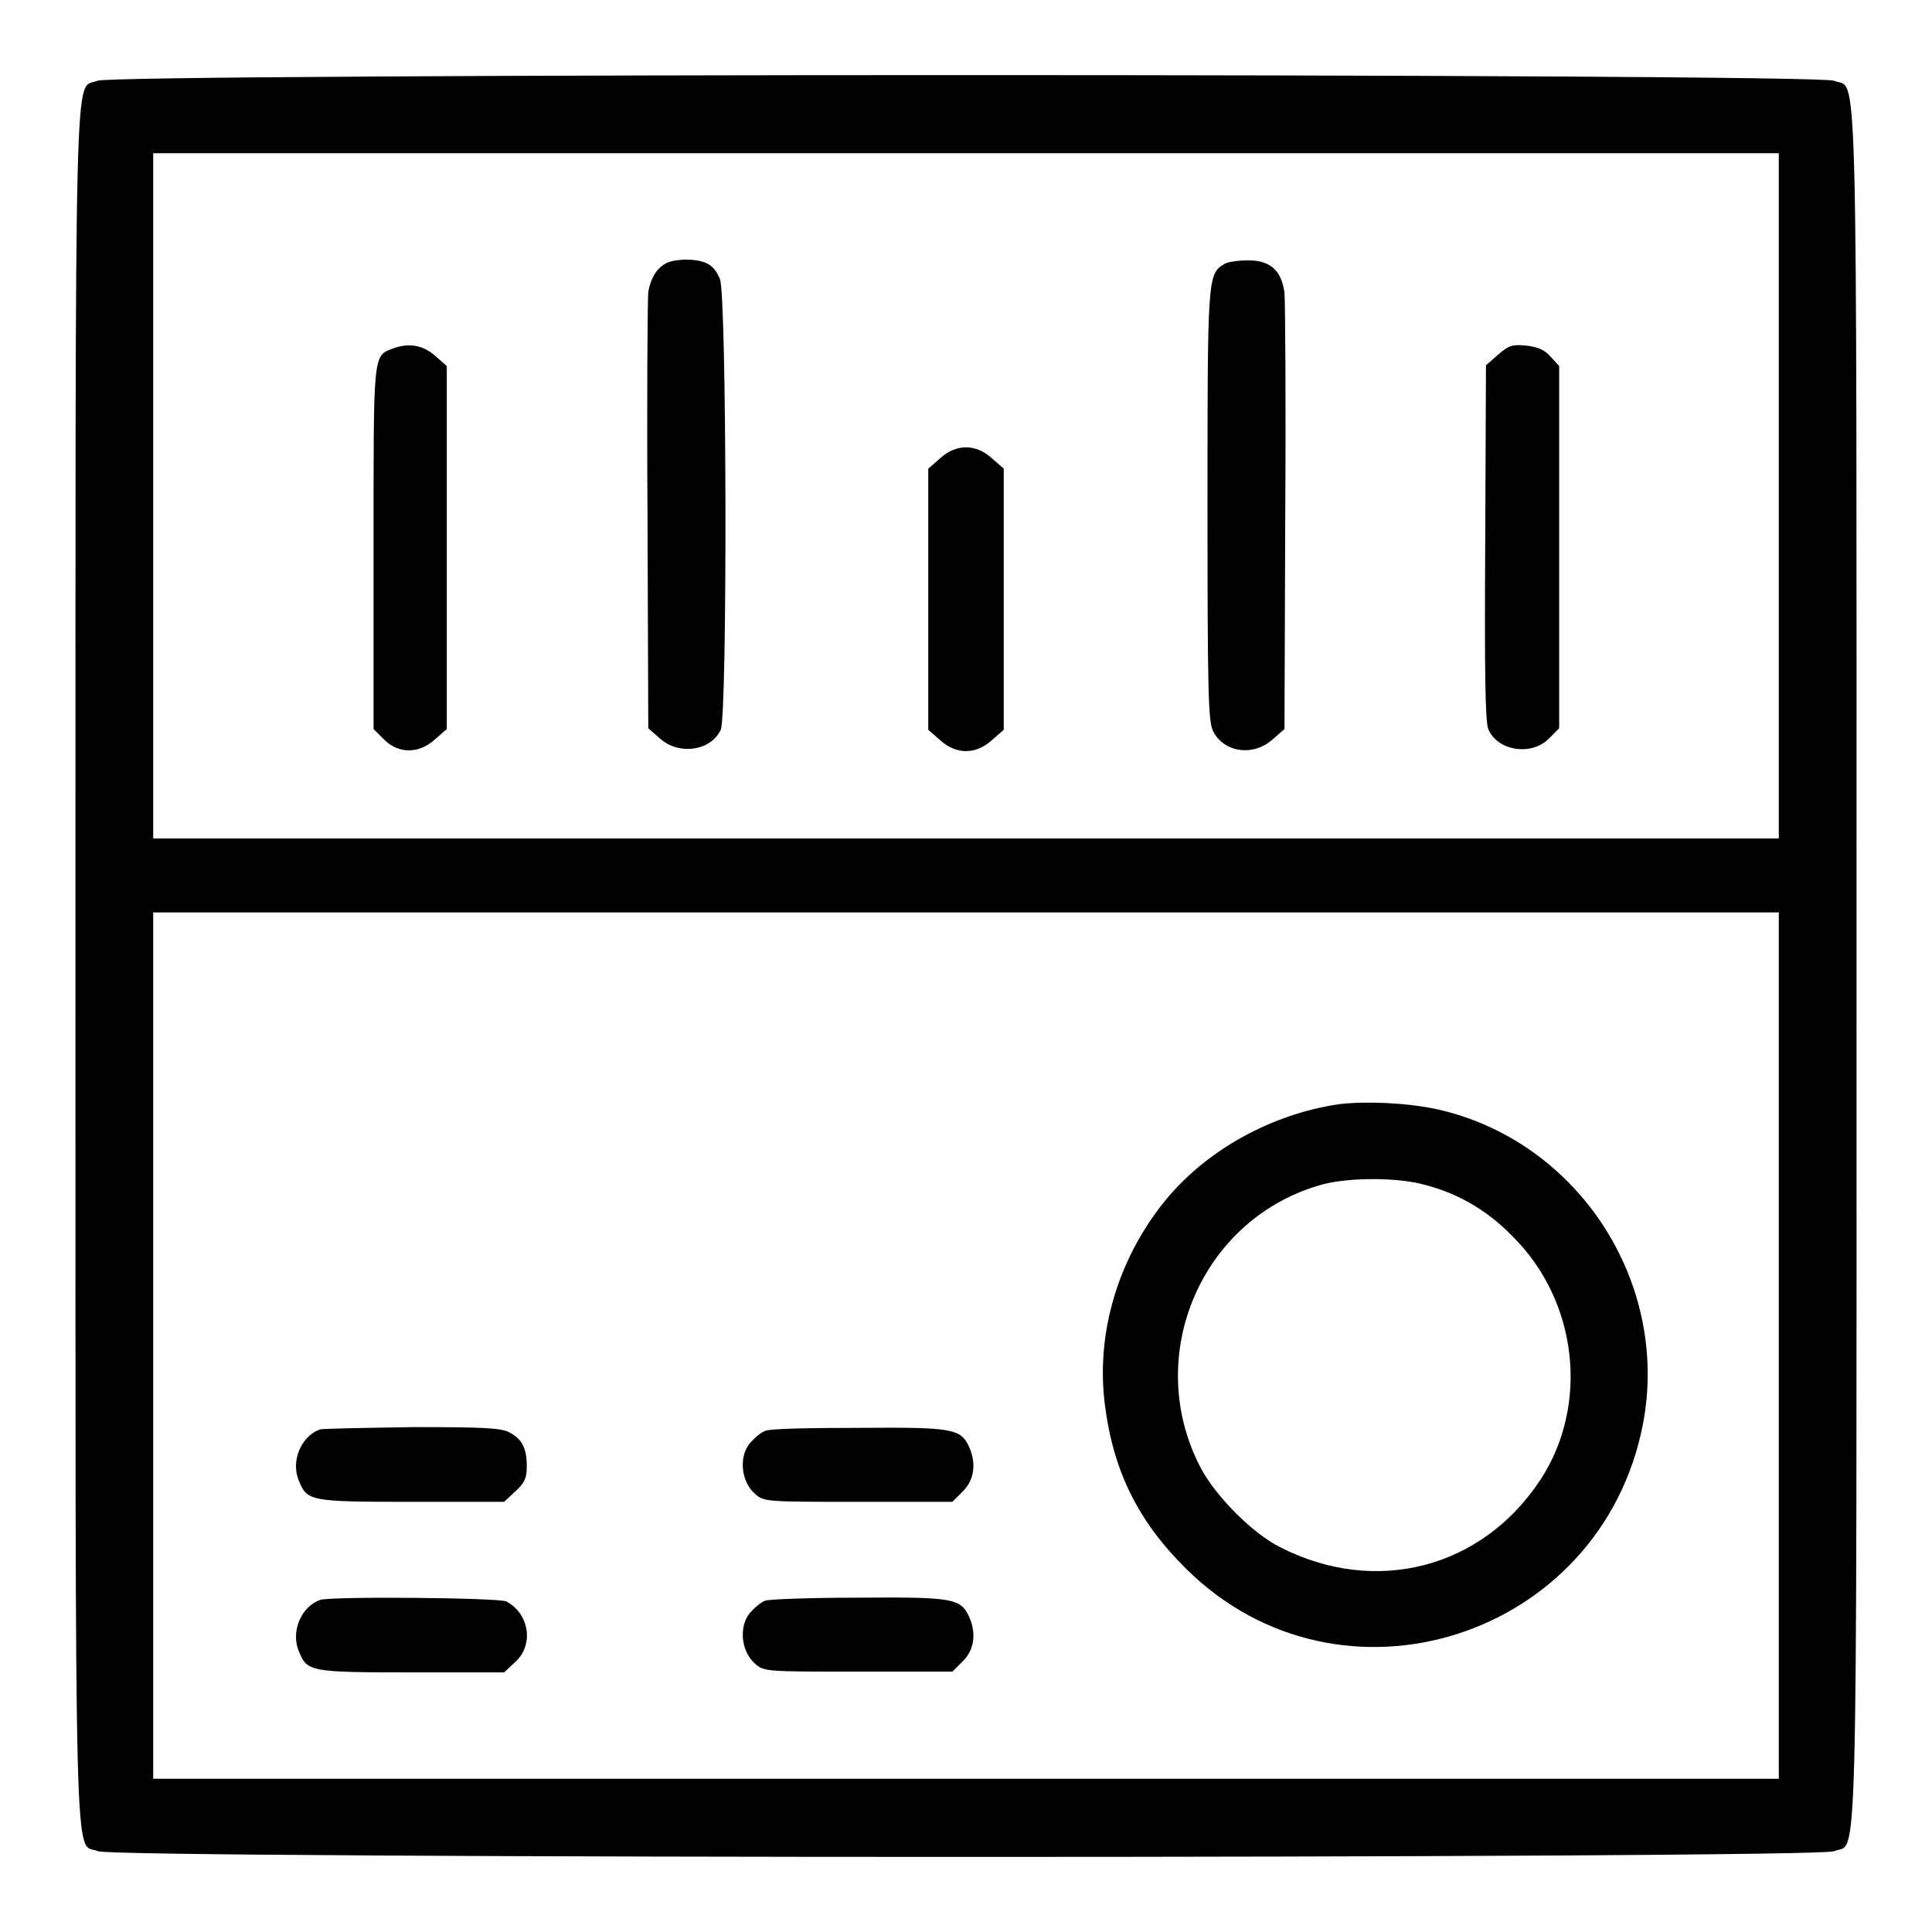 <?xml version="1.0" encoding="utf-8"?>
<!-- Svg Vector Icons : http://www.onlinewebfonts.com/icon -->
<!DOCTYPE svg PUBLIC "-//W3C//DTD SVG 1.1//EN" "http://www.w3.org/Graphics/SVG/1.1/DTD/svg11.dtd">
<svg version="1.1" xmlns="http://www.w3.org/2000/svg" xmlns:xlink="http://www.w3.org/1999/xlink" x="0px" y="0px" viewBox="0 0 256 256" enable-background="new 0 0 256 256" xml:space="preserve">
<g><g><g><path fill="#000000" d="M12.9,10.7C9.8,12.1,10,3,10,128c0,125.4-0.2,115.9,3,117.3c2.5,1,227.5,1,230,0c3.2-1.4,3,8.1,3-117.3c0-125.4,0.2-115.9-3-117.3C240.5,9.7,15.3,9.7,12.9,10.7z M235.7,65.7v45.4H128H20.3V65.7V20.3H128h107.7V65.7z M235.7,178.3v57.4H128H20.3v-57.4v-57.4H128h107.7V178.3z"/><path fill="#000000" d="M87.3,35.6c-0.7,0.7-1.2,1.9-1.4,3.1c-0.1,1.1-0.2,14.6-0.1,29.9l0.1,27.9l1.6,1.4c2.5,2.2,6.7,1.6,8-1.2c0.9-1.9,0.8-57.5-0.1-59.7c-0.8-2-2-2.6-4.7-2.6C89,34.5,88.2,34.7,87.3,35.6z"/><path fill="#000000" d="M162.2,35c-2.2,1.3-2.2,2-2.2,32c0,24.5,0.1,28.4,0.7,29.8c1.4,2.9,5.3,3.5,7.9,1.2l1.6-1.4l0.1-27.9c0.1-15.3,0-28.8-0.1-29.9c-0.4-3-1.9-4.3-4.8-4.3C164.1,34.5,162.6,34.7,162.2,35z"/><path fill="#000000" d="M52,46.2c-2.6,1-2.5,0.6-2.5,26.5v23.9l1.4,1.4c1.9,1.9,4.6,1.9,6.7,0l1.6-1.4V72.5V48.5l-1.6-1.4C56,45.7,54.1,45.4,52,46.2z"/><path fill="#000000" d="M198.5,47l-1.6,1.4l-0.1,23.4c-0.1,17.1,0,23.8,0.4,24.8c1.2,2.9,5.7,3.6,8,1.3l1.4-1.4v-24v-24l-1.1-1.2c-0.8-0.9-1.6-1.3-3.2-1.5C200.3,45.6,199.9,45.8,198.5,47z"/><path fill="#000000" d="M124.6,60.7l-1.6,1.4v17.3v17.3l1.6,1.4c2.1,1.9,4.7,1.9,6.8,0l1.6-1.4V79.3V62.1l-1.6-1.4C129.3,58.8,126.7,58.8,124.6,60.7z"/><path fill="#000000" d="M177.5,146.3c-9,1.3-17.7,6.1-23.2,12.9c-6.2,7.7-9.1,17.5-7.9,26.9c1.1,8.8,4.4,15.5,10.8,21.8c20.4,20.2,55,9.2,60.5-19.2c3.6-18.8-8.6-37.5-27.2-41.7C186.4,146.1,181,145.9,177.5,146.3z M188.8,157c4.3,1.1,8.2,3.3,11.6,6.8c8.7,8.6,10.2,22.4,3.7,32.3c-7.7,11.7-21.8,15.4-34.5,8.9c-3.6-1.8-8.5-6.7-10.5-10.5c-7.8-14.9,0.2-33.3,16.3-37.6C179,156,185.3,156,188.8,157z"/><path fill="#000000" d="M42.4,189.4c-2.5,0.9-3.9,4.2-2.8,6.8c1.1,2.7,1.4,2.8,14.9,2.8h12.3l1.5-1.4c1.2-1.1,1.5-1.7,1.5-3.3c0-2.4-0.6-3.6-2.3-4.5c-1.1-0.6-3.5-0.7-12.8-0.7C48.3,189.2,42.8,189.3,42.4,189.4z"/><path fill="#000000" d="M101.4,189.6c-0.6,0.2-1.5,1-2.1,1.7c-1.4,1.8-1.1,5,0.7,6.6c1.2,1.1,1.4,1.1,13.7,1.1h12.5l1.4-1.4c1.5-1.5,1.8-3.7,0.8-5.9c-1.1-2.4-2.2-2.6-14.6-2.5C107.5,189.2,101.9,189.3,101.4,189.6z"/><path fill="#000000" d="M42.4,212c-2.5,0.9-3.9,4.2-2.8,6.8c1.1,2.7,1.4,2.8,14.9,2.8h12.3l1.5-1.4c2.5-2.3,1.8-6.4-1.2-8C66,211.7,43.9,211.5,42.4,212z"/><path fill="#000000" d="M101.4,212.1c-0.6,0.2-1.5,1-2.1,1.7c-1.4,1.8-1.1,5,0.7,6.6c1.2,1.1,1.4,1.1,13.7,1.1h12.5l1.4-1.4c1.5-1.5,1.8-3.7,0.8-5.9c-1.1-2.4-2.2-2.6-14.6-2.5C107.5,211.7,101.9,211.9,101.4,212.1z"/></g></g></g>
</svg>